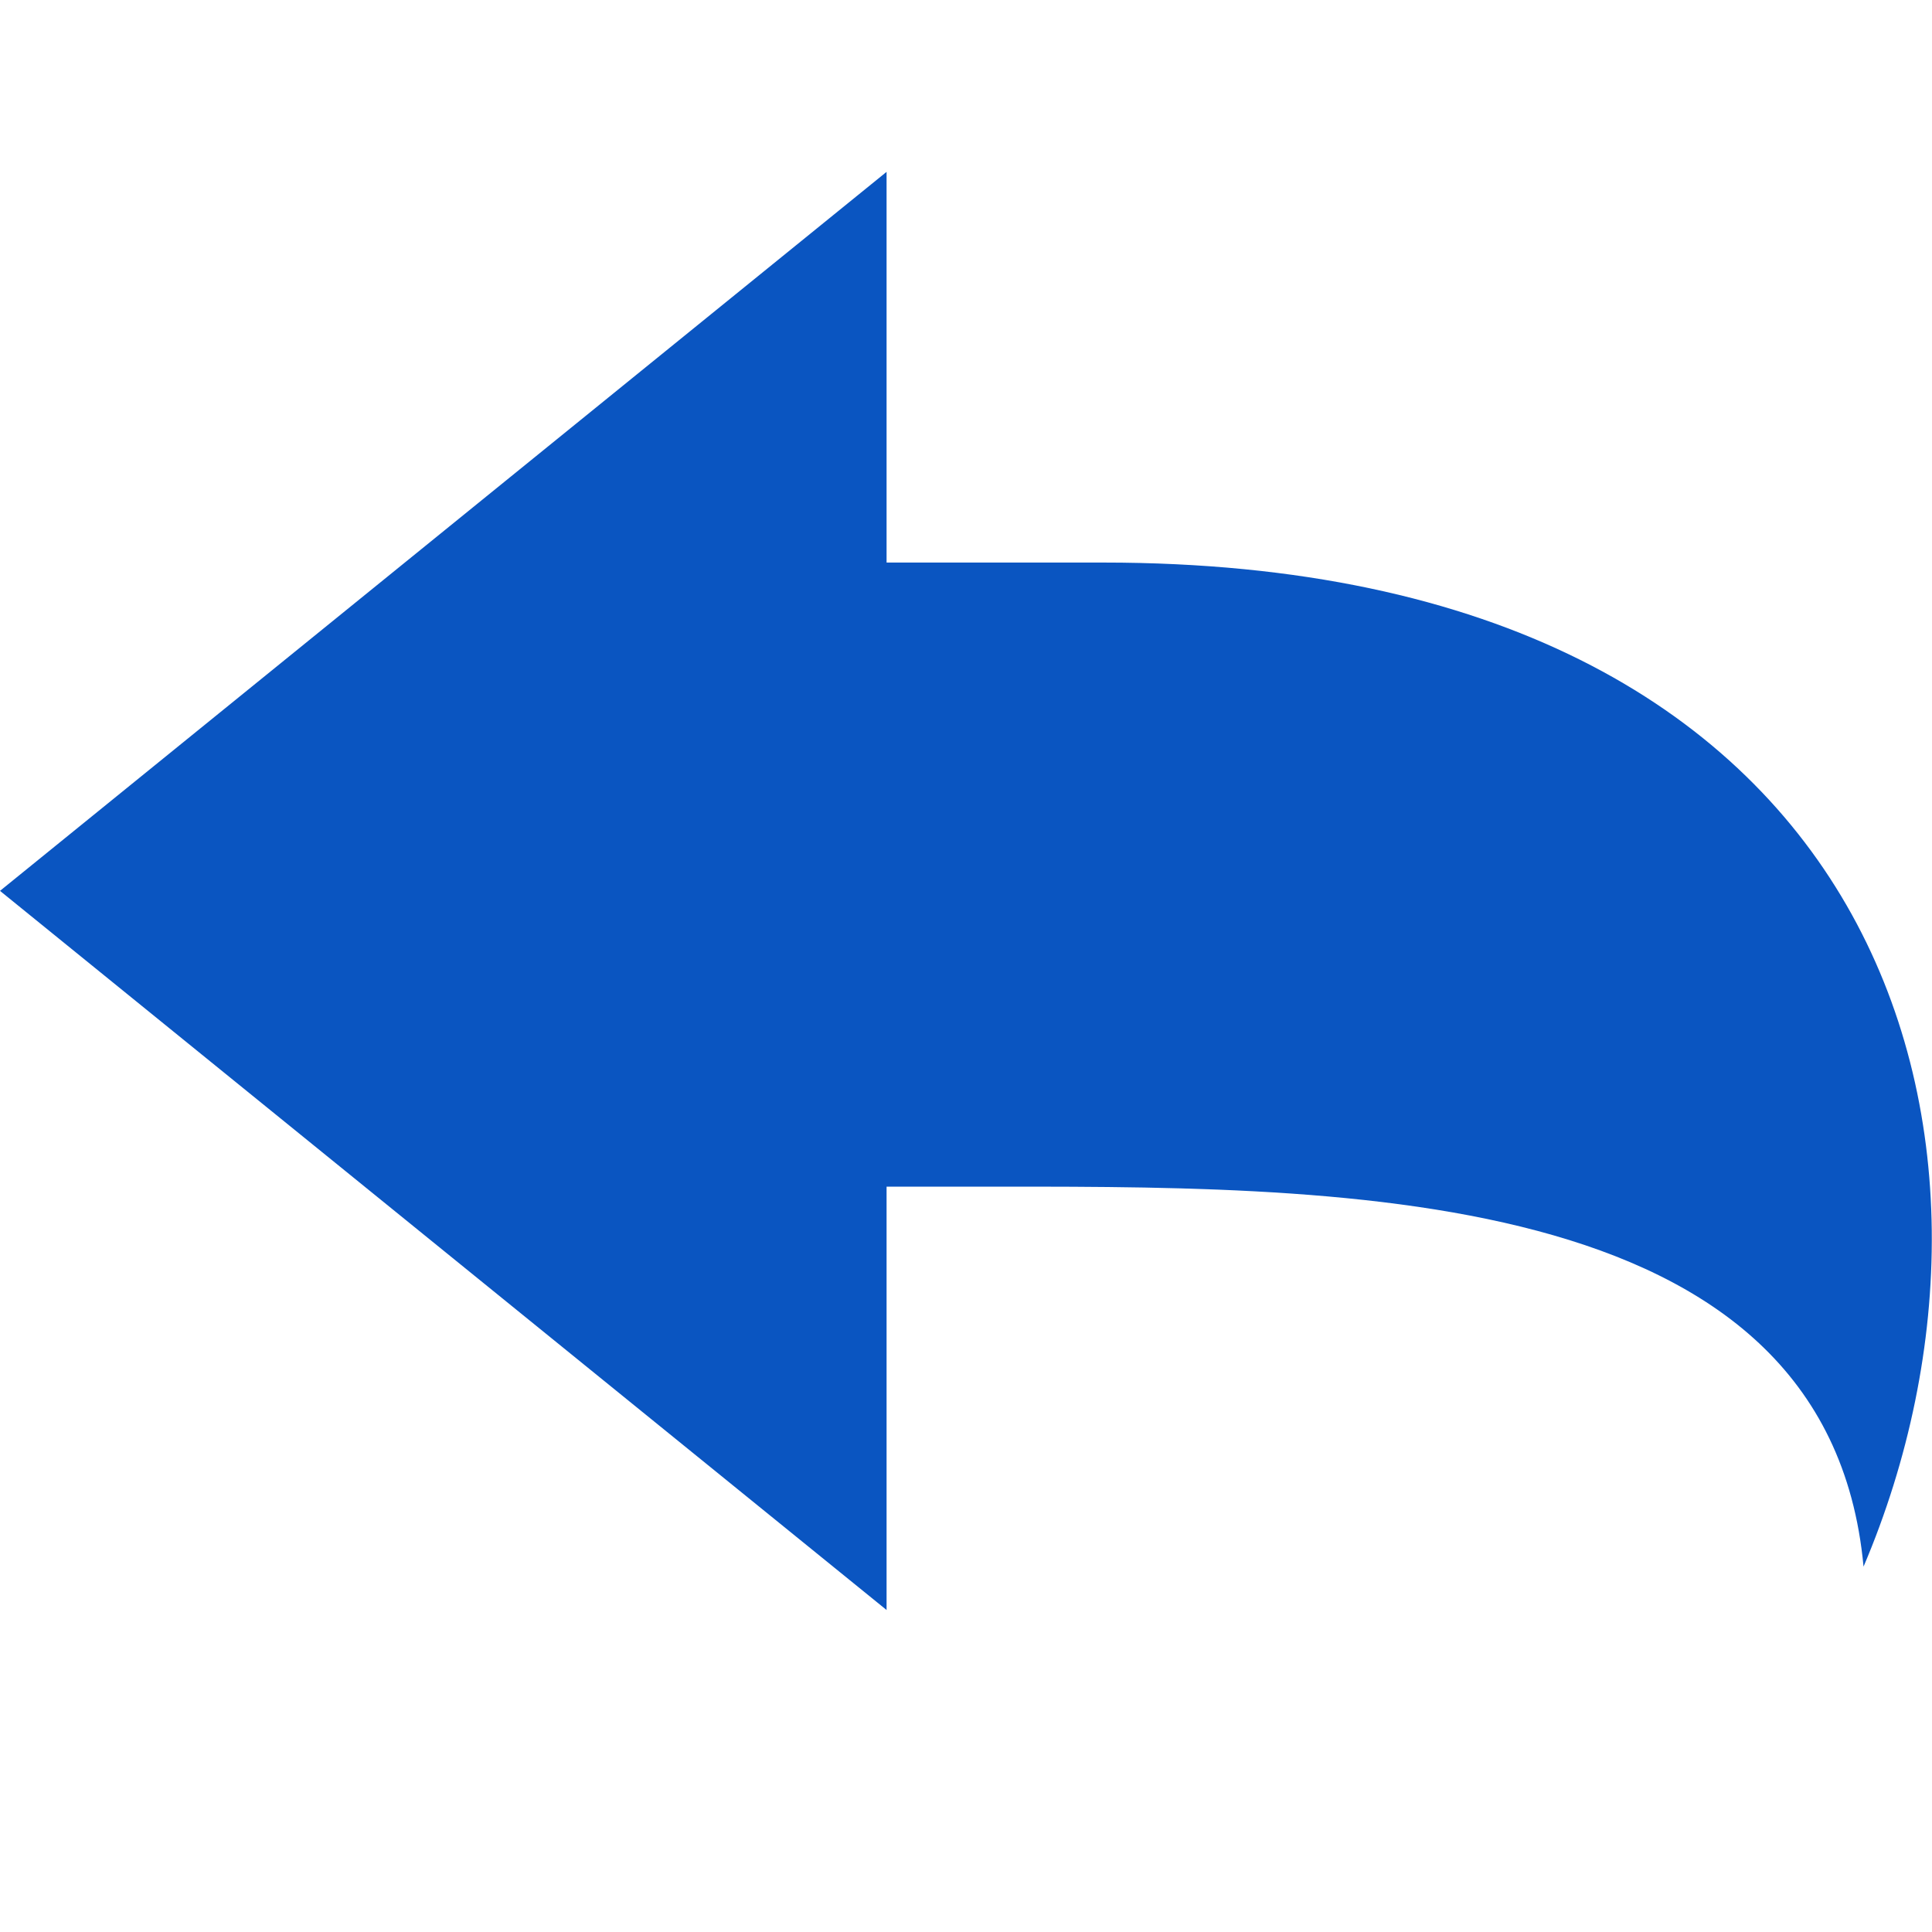 <svg xmlns="http://www.w3.org/2000/svg" width="90" height="90" viewBox="0 0 90 90"><defs><style>.a{fill:none;}.b{fill:#0a55c1;}</style></defs><rect class="a" width="90" height="90"/><g transform="translate(0 8)"><path class="b" d="M51.41,83.6H41.3v-18.2L0,98.894l41.3,33.5V112.673h3.793c16.751,0,40.033-.421,41.718,17.7C95.235,110.567,88.071,83.6,51.41,83.6Z" transform="translate(0 -65.394)"/></g></svg>
